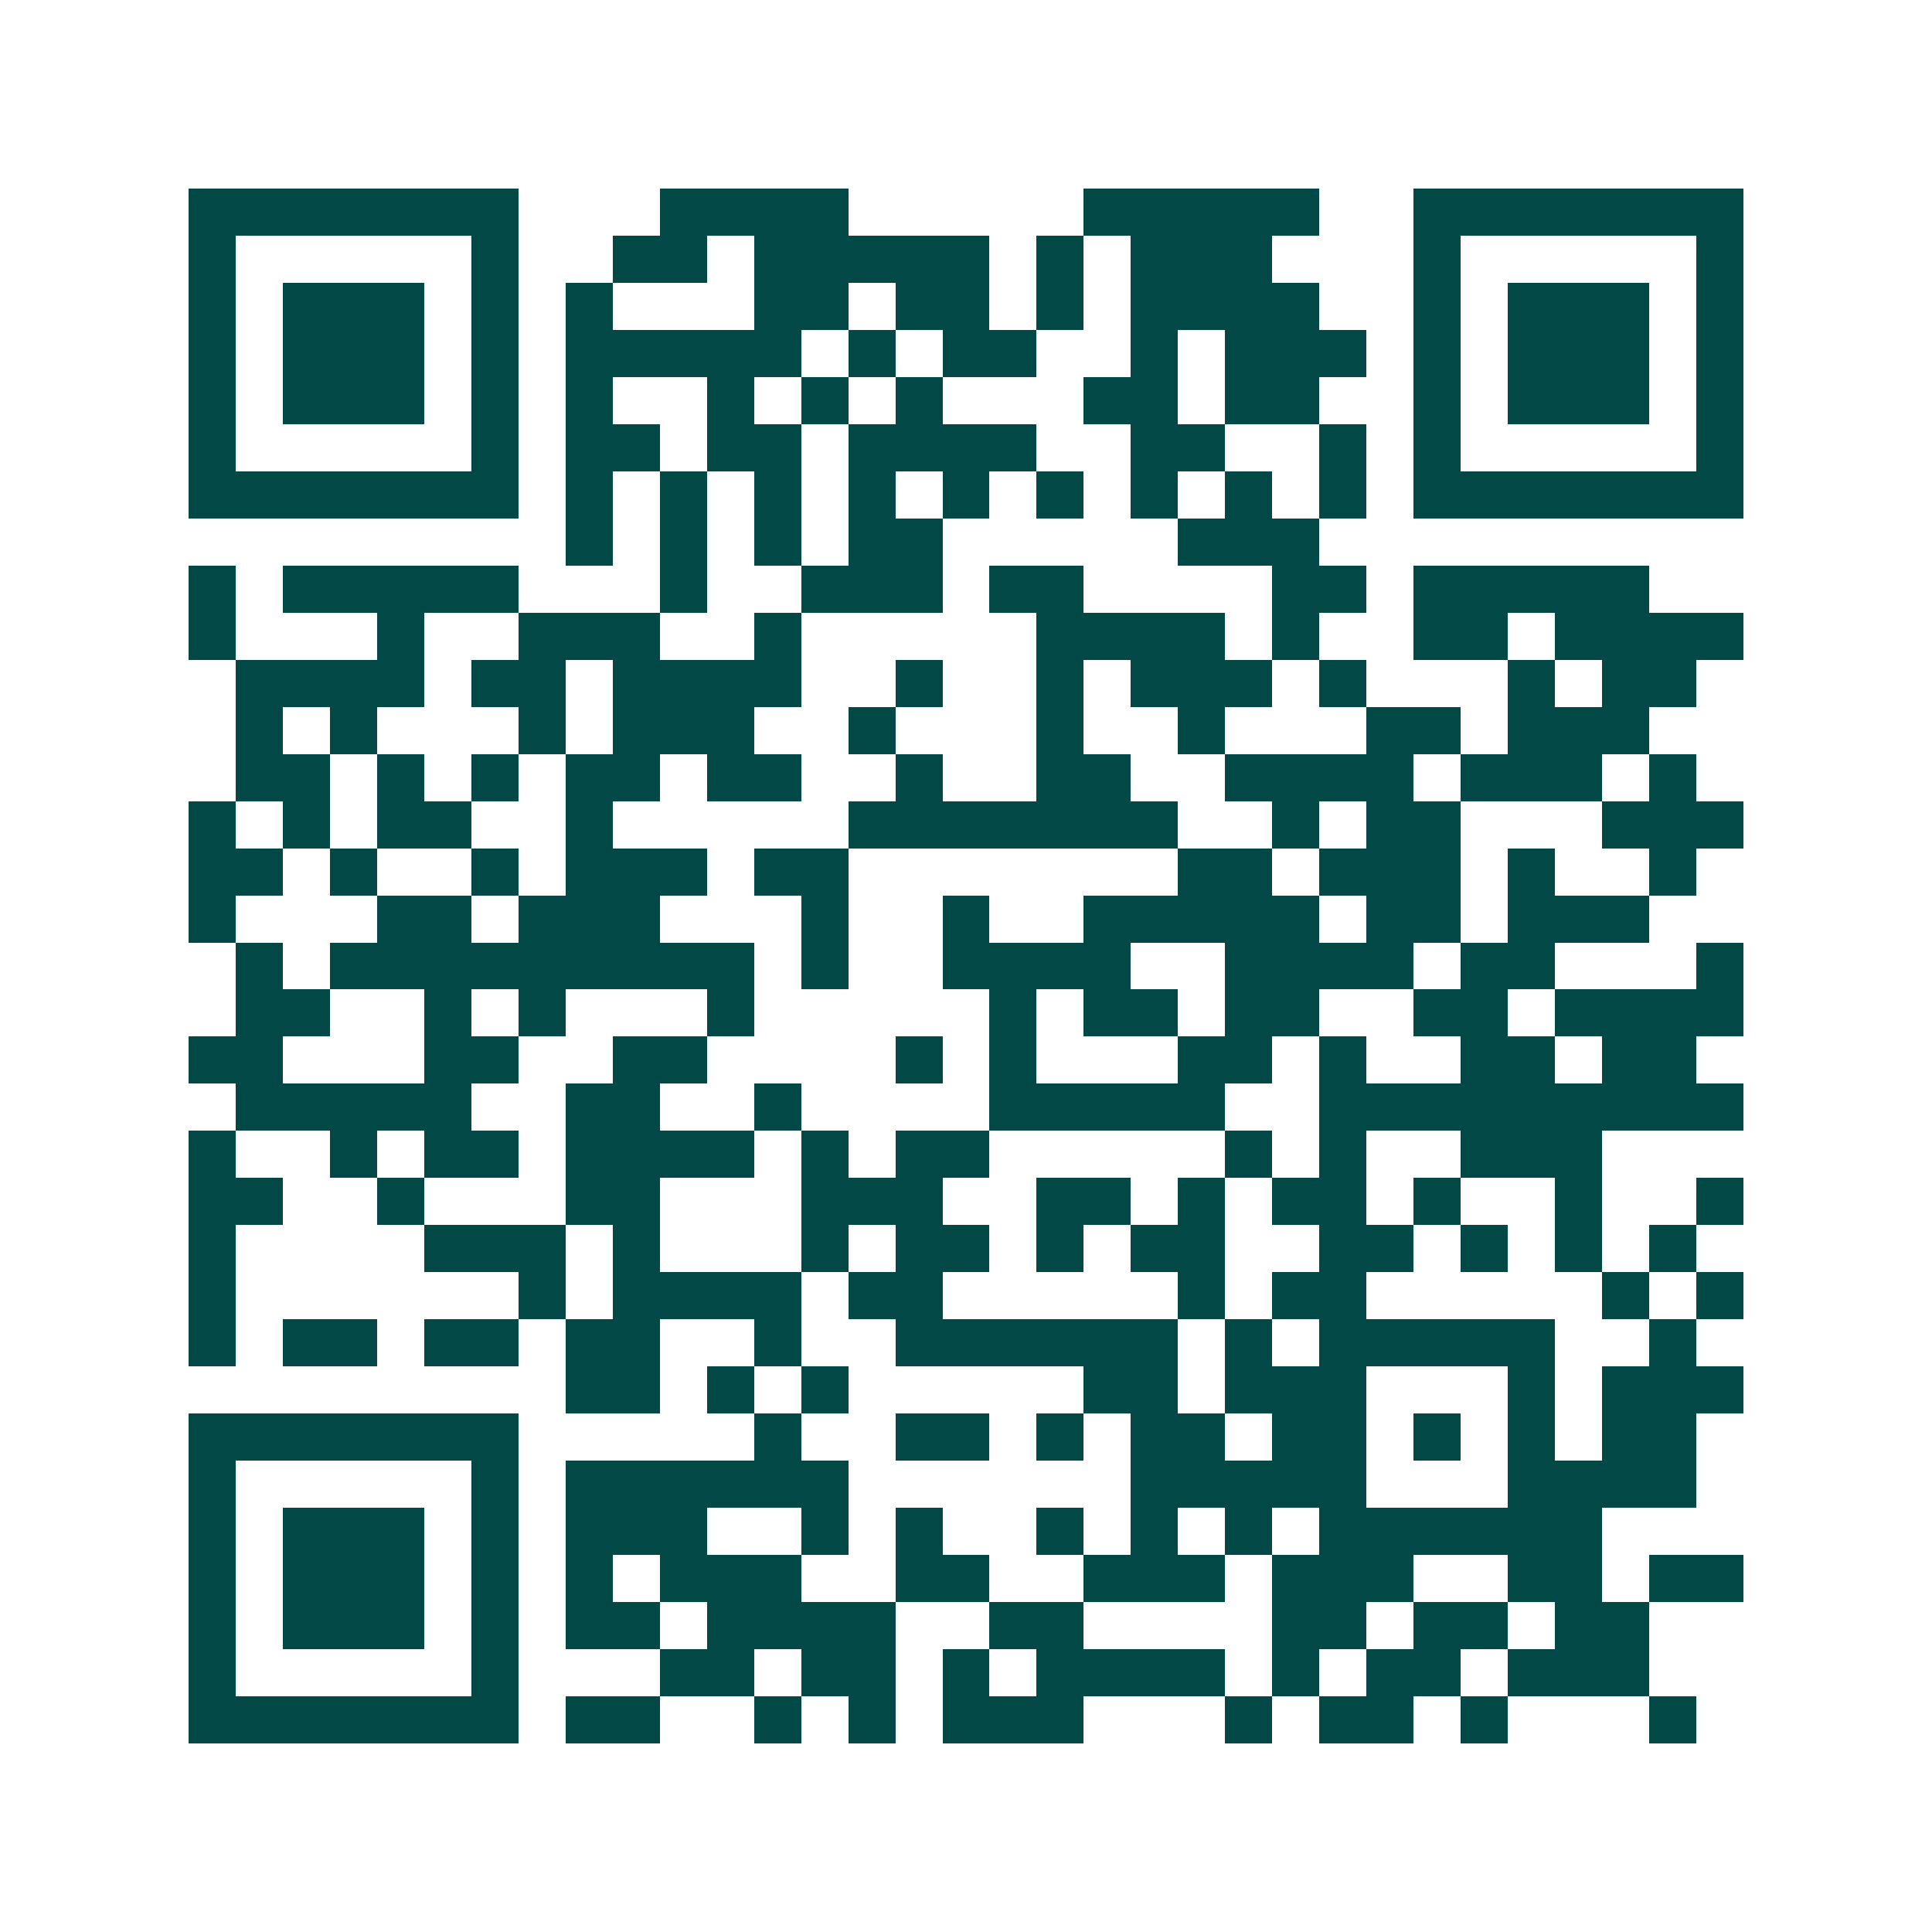<svg xmlns="http://www.w3.org/2000/svg" width="200" height="200" viewBox="0 0 41 41" shape-rendering="crispEdges"><path fill="#ffffff" d="M0 0h41v41H0z"/><path stroke="#014847" d="M4 4.5h7m3 0h4m5 0h5m2 0h7M4 5.5h1m5 0h1m2 0h2m1 0h5m1 0h1m1 0h3m3 0h1m5 0h1M4 6.5h1m1 0h3m1 0h1m1 0h1m3 0h2m1 0h2m1 0h1m1 0h4m2 0h1m1 0h3m1 0h1M4 7.5h1m1 0h3m1 0h1m1 0h5m1 0h1m1 0h2m2 0h1m1 0h3m1 0h1m1 0h3m1 0h1M4 8.5h1m1 0h3m1 0h1m1 0h1m2 0h1m1 0h1m1 0h1m3 0h2m1 0h2m2 0h1m1 0h3m1 0h1M4 9.5h1m5 0h1m1 0h2m1 0h2m1 0h4m2 0h2m2 0h1m1 0h1m5 0h1M4 10.5h7m1 0h1m1 0h1m1 0h1m1 0h1m1 0h1m1 0h1m1 0h1m1 0h1m1 0h1m1 0h7M12 11.5h1m1 0h1m1 0h1m1 0h2m5 0h3M4 12.5h1m1 0h5m3 0h1m2 0h3m1 0h2m4 0h2m1 0h5M4 13.5h1m3 0h1m2 0h3m2 0h1m5 0h4m1 0h1m2 0h2m1 0h4M5 14.5h4m1 0h2m1 0h4m2 0h1m2 0h1m1 0h3m1 0h1m3 0h1m1 0h2M5 15.5h1m1 0h1m3 0h1m1 0h3m2 0h1m3 0h1m2 0h1m3 0h2m1 0h3M5 16.5h2m1 0h1m1 0h1m1 0h2m1 0h2m2 0h1m2 0h2m2 0h4m1 0h3m1 0h1M4 17.5h1m1 0h1m1 0h2m2 0h1m5 0h7m2 0h1m1 0h2m3 0h3M4 18.5h2m1 0h1m2 0h1m1 0h3m1 0h2m7 0h2m1 0h3m1 0h1m2 0h1M4 19.5h1m3 0h2m1 0h3m3 0h1m2 0h1m2 0h5m1 0h2m1 0h3M5 20.5h1m1 0h9m1 0h1m2 0h4m2 0h4m1 0h2m3 0h1M5 21.5h2m2 0h1m1 0h1m3 0h1m5 0h1m1 0h2m1 0h2m2 0h2m1 0h4M4 22.5h2m3 0h2m2 0h2m4 0h1m1 0h1m3 0h2m1 0h1m2 0h2m1 0h2M5 23.5h5m2 0h2m2 0h1m4 0h5m2 0h9M4 24.5h1m2 0h1m1 0h2m1 0h4m1 0h1m1 0h2m5 0h1m1 0h1m2 0h3M4 25.5h2m2 0h1m3 0h2m3 0h3m2 0h2m1 0h1m1 0h2m1 0h1m2 0h1m2 0h1M4 26.5h1m4 0h3m1 0h1m3 0h1m1 0h2m1 0h1m1 0h2m2 0h2m1 0h1m1 0h1m1 0h1M4 27.5h1m6 0h1m1 0h4m1 0h2m5 0h1m1 0h2m5 0h1m1 0h1M4 28.5h1m1 0h2m1 0h2m1 0h2m2 0h1m2 0h6m1 0h1m1 0h5m2 0h1M12 29.5h2m1 0h1m1 0h1m5 0h2m1 0h3m3 0h1m1 0h3M4 30.5h7m5 0h1m2 0h2m1 0h1m1 0h2m1 0h2m1 0h1m1 0h1m1 0h2M4 31.5h1m5 0h1m1 0h6m6 0h5m3 0h4M4 32.5h1m1 0h3m1 0h1m1 0h3m2 0h1m1 0h1m2 0h1m1 0h1m1 0h1m1 0h6M4 33.5h1m1 0h3m1 0h1m1 0h1m1 0h3m2 0h2m2 0h3m1 0h3m2 0h2m1 0h2M4 34.5h1m1 0h3m1 0h1m1 0h2m1 0h4m2 0h2m4 0h2m1 0h2m1 0h2M4 35.5h1m5 0h1m3 0h2m1 0h2m1 0h1m1 0h4m1 0h1m1 0h2m1 0h3M4 36.5h7m1 0h2m2 0h1m1 0h1m1 0h3m3 0h1m1 0h2m1 0h1m3 0h1"/></svg>
